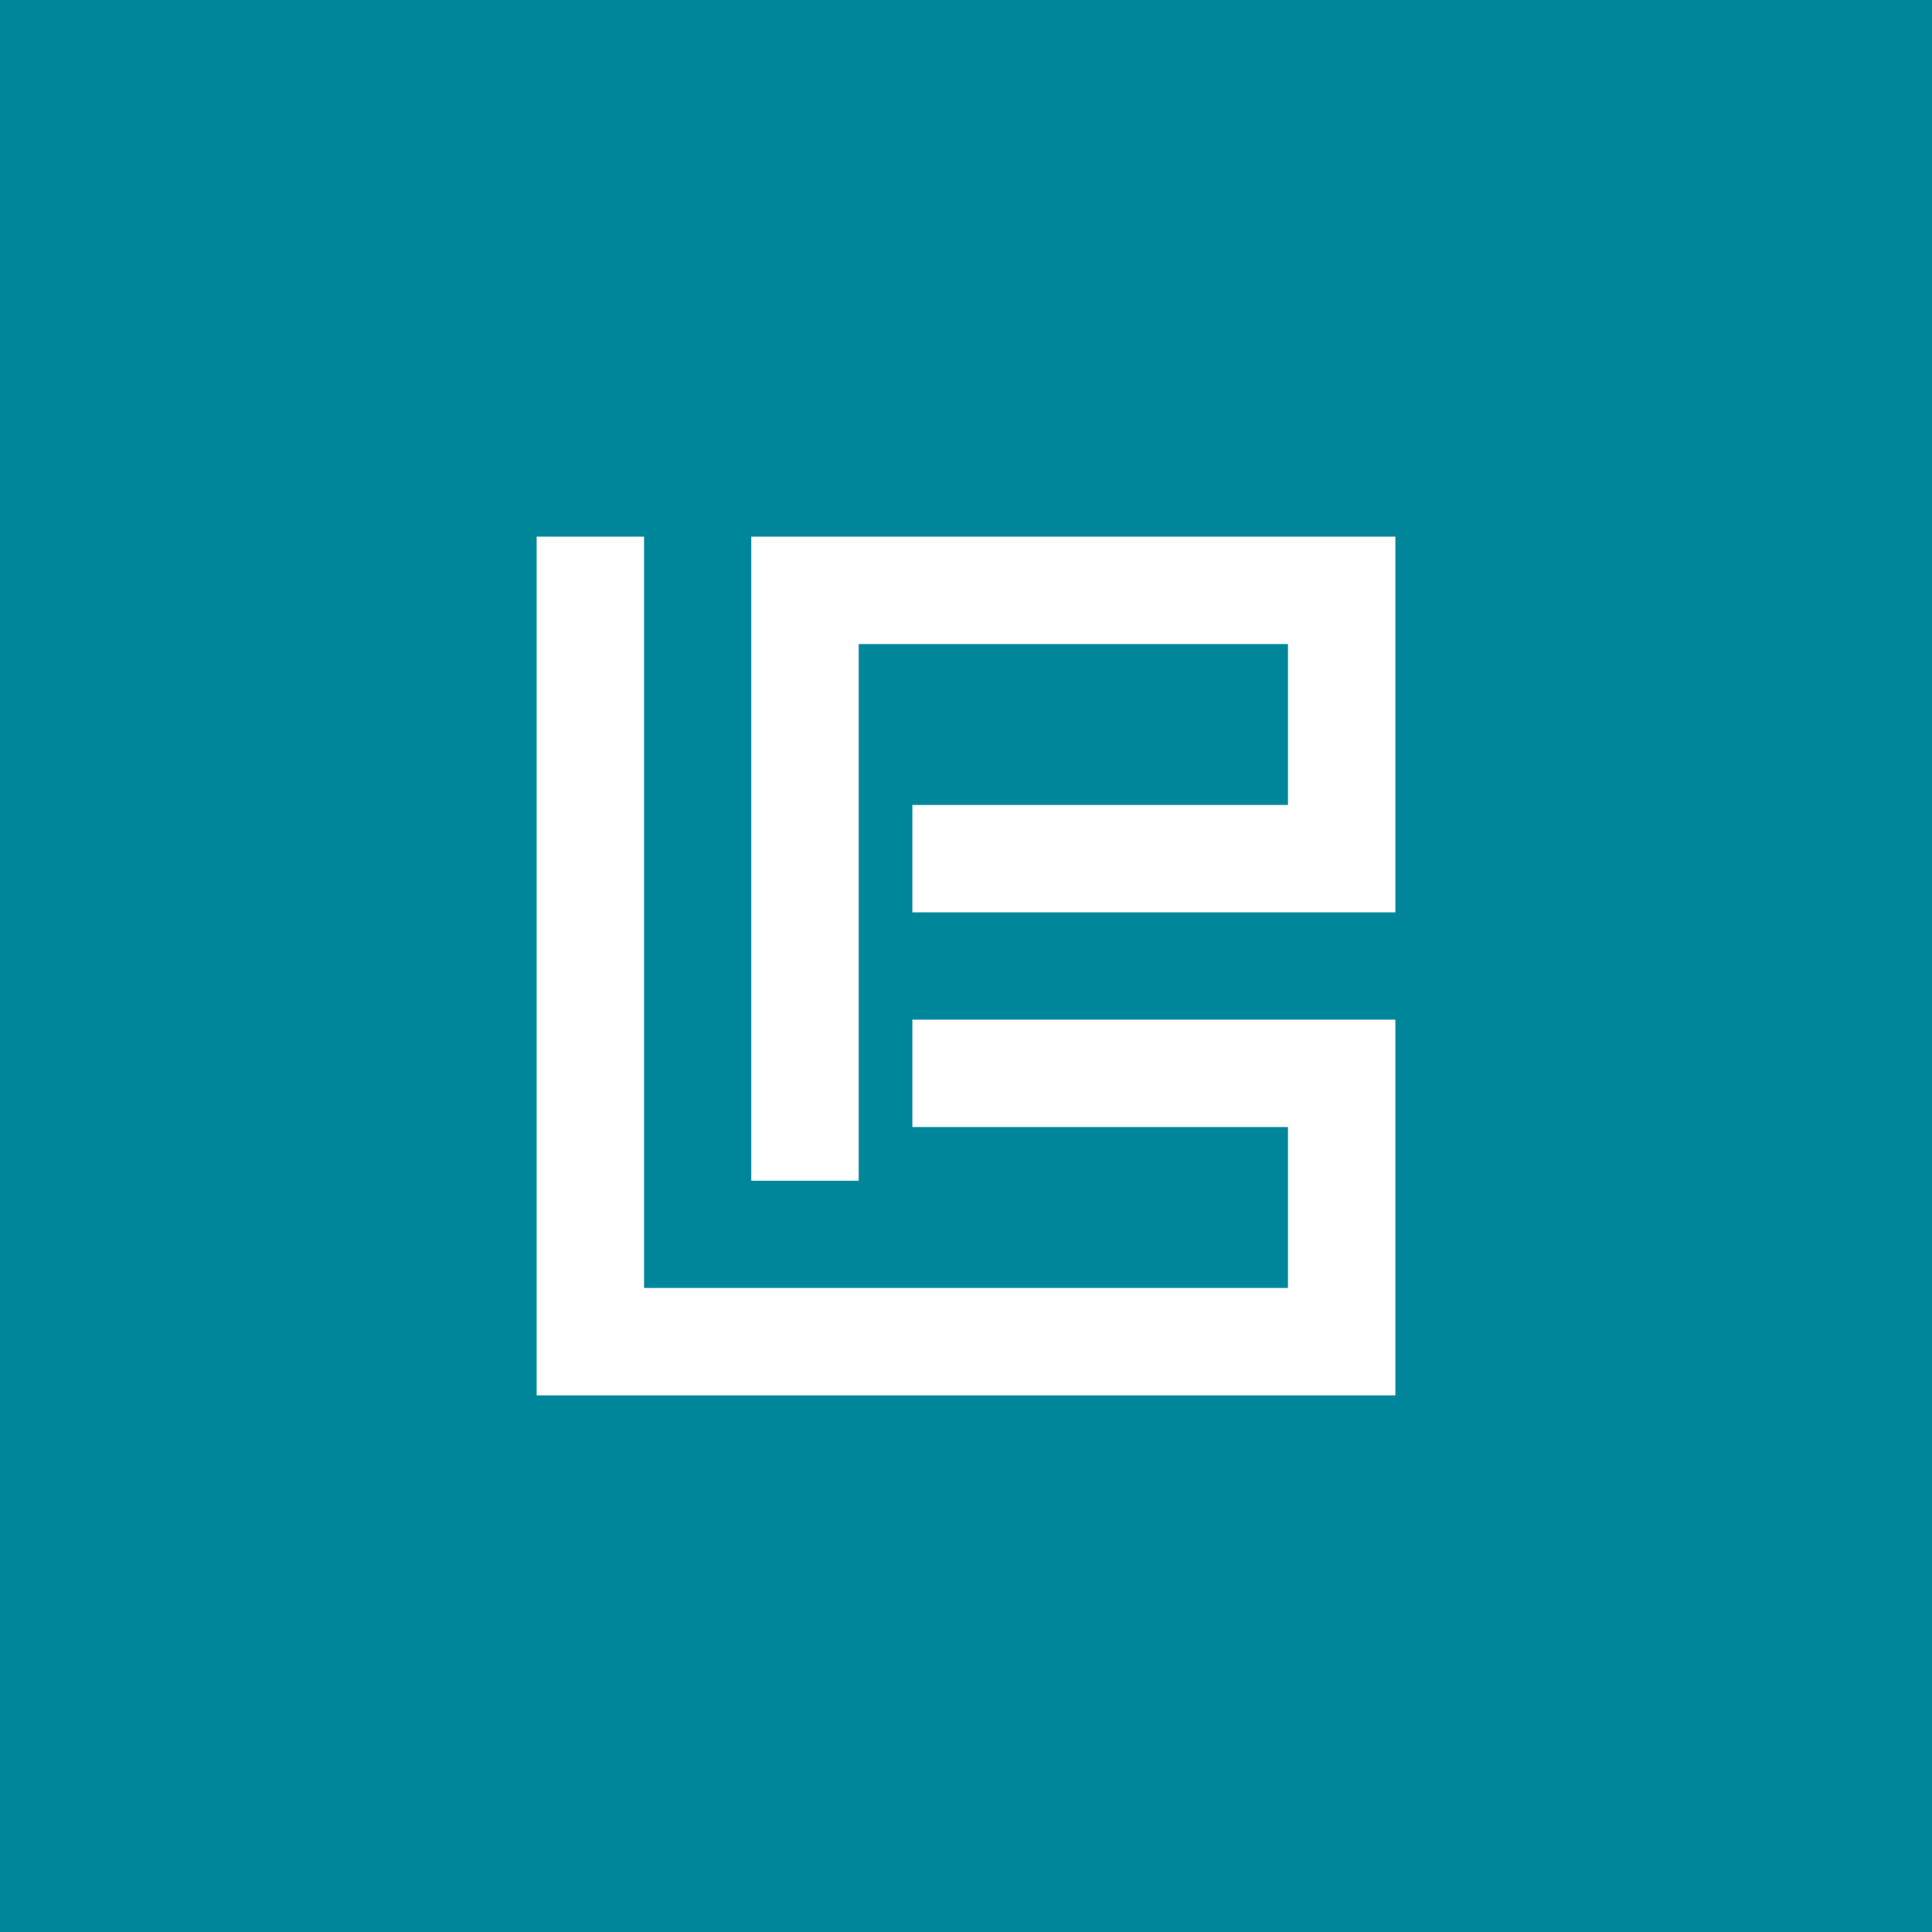 <!-- by TradingView --><svg width="18" height="18" viewBox="0 0 18 18" xmlns="http://www.w3.org/2000/svg"><path fill="#00869A" d="M0 0h18v18H0z"/><path d="M12 10.5H8.5v-1H13V13H5V5h1v7h6v-1.5ZM7 11V5h6v3.5H8.5v-1H12V6H8v5H7Z" fill="#fff"/></svg>